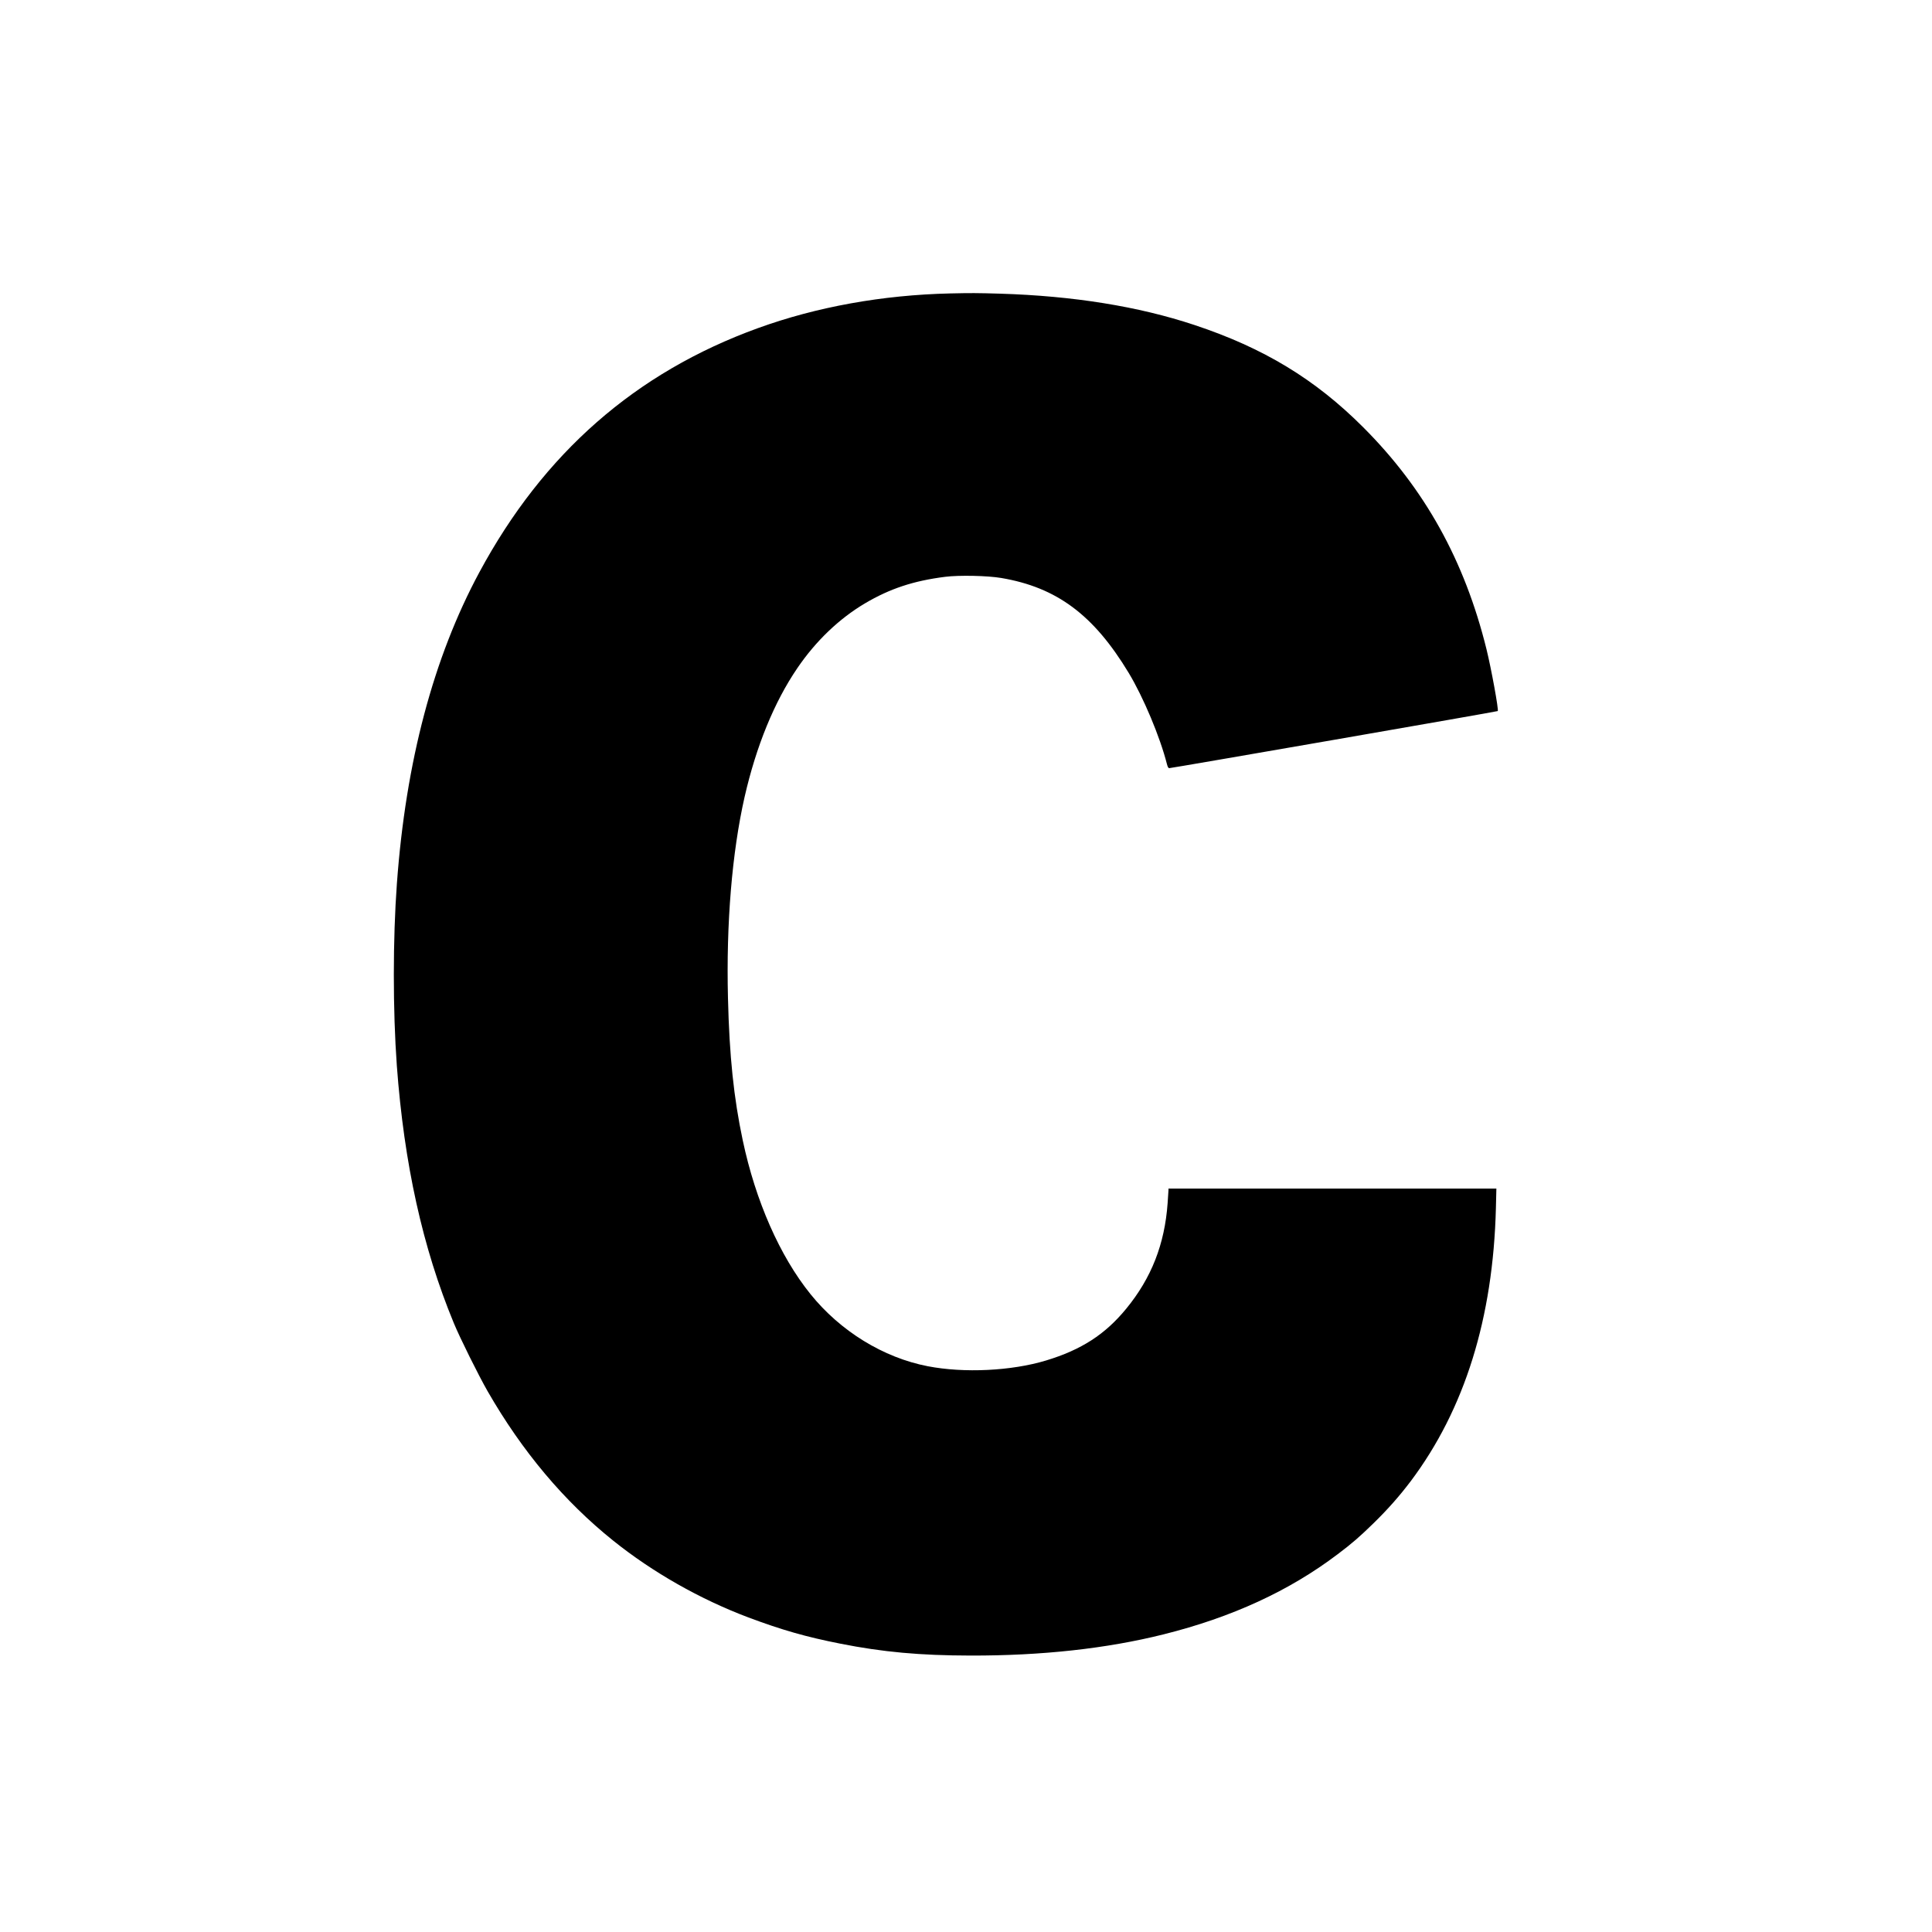 <?xml version="1.0" standalone="no"?>
<!DOCTYPE svg PUBLIC "-//W3C//DTD SVG 20010904//EN"
 "http://www.w3.org/TR/2001/REC-SVG-20010904/DTD/svg10.dtd">
<svg version="1.0" xmlns="http://www.w3.org/2000/svg"
 width="2500pt" height="2500pt" viewBox="0 0 2500 2500"
 preserveAspectRatio="xMidYMid meet">
<g transform="translate(0,2500) scale(0.1,-0.1)"
fill="#000000" stroke="none">
<path d="M12295 21203 c-875 -20 -1729 -174 -2487 -449 -1584 -574 -2775
-1618 -3605 -3159 -595 -1105 -952 -2452 -1067 -4025 -53 -723 -53 -1641 -1
-2360 94 -1271 334 -2356 737 -3330 78 -190 323 -683 438 -883 447 -778 989
-1423 1625 -1933 511 -410 1124 -758 1750 -994 433 -162 747 -252 1189 -339
548 -109 1034 -153 1686 -154 922 -2 1759 90 2495 274 886 221 1628 563 2254
1037 186 140 288 229 460 397 192 187 341 357 487 550 697 929 1065 2108 1101
3533 l6 252 -2121 0 -2122 0 0 -22 c0 -13 -5 -88 -11 -167 -38 -530 -209 -968
-536 -1366 -272 -332 -579 -531 -1038 -670 -447 -135 -1058 -165 -1530 -74
-574 111 -1131 453 -1518 934 -396 491 -710 1205 -876 1990 -116 547 -173
1090 -191 1840 -24 965 52 1882 215 2602 150 657 384 1230 683 1668 239 351
540 639 874 837 323 191 628 292 1038 344 183 23 549 15 726 -15 719 -122
1195 -477 1648 -1226 191 -316 407 -831 496 -1182 9 -36 19 -53 29 -53 30 0
4246 732 4252 739 14 14 -84 549 -146 801 -283 1145 -798 2074 -1595 2871
-622 623 -1290 1027 -2185 1324 -726 241 -1568 376 -2515 405 -297 9 -377 9
-645 3z"/>
</g>
</svg>
